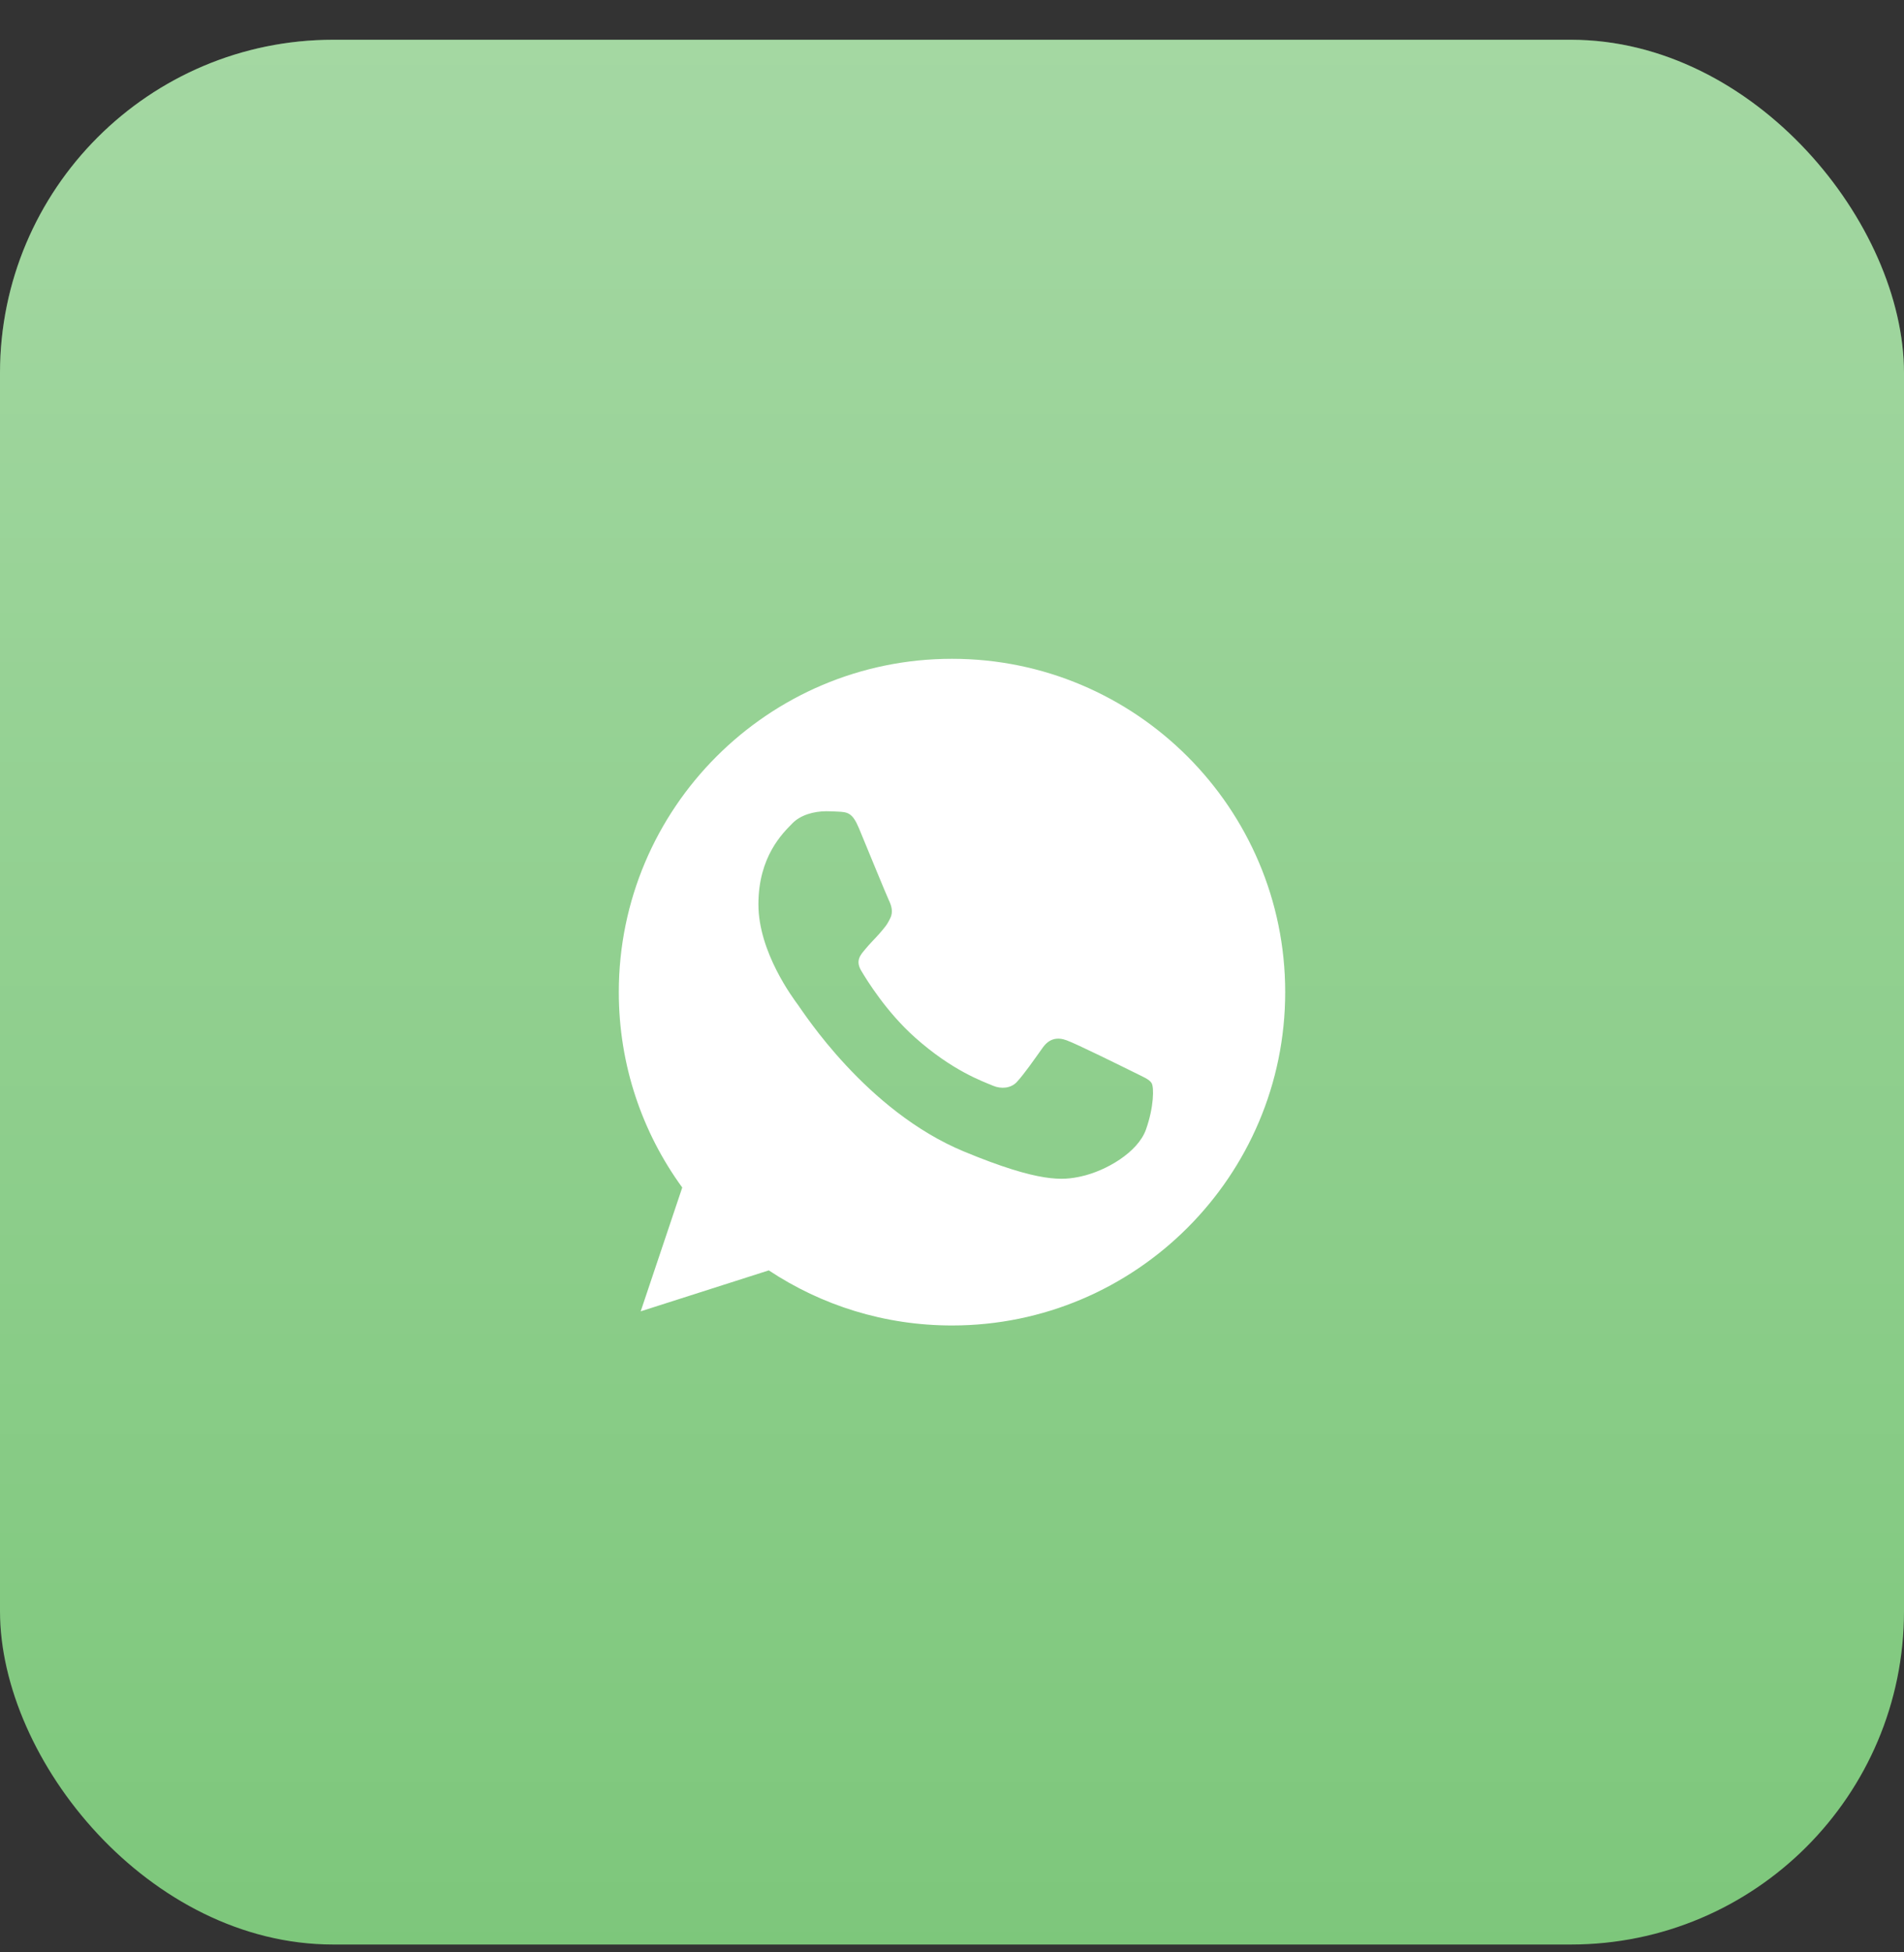 <?xml version="1.0" encoding="UTF-8"?> <svg xmlns="http://www.w3.org/2000/svg" width="40" height="41" viewBox="0 0 40 41" fill="none"><rect x="0" y="0" width="40" height="41" fill="#333333" stroke="none"/><rect y="0.835" width="40" height="40" rx="7" fill="#7DC77B"></rect><rect y="0.835" width="40" height="40" rx="7" fill="url(#paint0_linear_227_2642)" fill-opacity="0.3"></rect><path d="M20.002 13.835H19.998C16.139 13.835 13 16.974 13 20.835C13 22.366 13.493 23.785 14.333 24.938L13.46 27.538L16.151 26.678C17.258 27.411 18.578 27.835 20.002 27.835C23.861 27.835 27 24.694 27 20.835C27 16.975 23.861 13.835 20.002 13.835ZM24.075 23.72C23.906 24.197 23.236 24.592 22.701 24.707C22.335 24.785 21.858 24.848 20.249 24.181C18.192 23.328 16.867 21.238 16.764 21.102C16.665 20.967 15.933 19.996 15.933 18.991C15.933 17.987 16.443 17.497 16.649 17.288C16.818 17.115 17.097 17.036 17.364 17.036C17.451 17.036 17.529 17.041 17.599 17.044C17.805 17.053 17.908 17.065 18.044 17.39C18.212 17.797 18.624 18.801 18.673 18.904C18.723 19.008 18.772 19.148 18.702 19.283C18.637 19.423 18.579 19.485 18.476 19.605C18.372 19.724 18.274 19.814 18.171 19.942C18.077 20.053 17.97 20.172 18.089 20.378C18.208 20.579 18.619 21.25 19.225 21.789C20.006 22.485 20.64 22.707 20.866 22.802C21.035 22.872 21.236 22.855 21.36 22.724C21.516 22.555 21.71 22.275 21.907 21.999C22.047 21.802 22.223 21.777 22.409 21.847C22.598 21.913 23.598 22.407 23.804 22.509C24.009 22.613 24.145 22.662 24.195 22.748C24.244 22.835 24.244 23.242 24.075 23.72Z" fill="white"></path><defs><linearGradient id="paint0_linear_227_2642" x1="20" y1="0.835" x2="20" y2="40.835" gradientUnits="userSpaceOnUse"><stop stop-color="white"></stop><stop offset="1" stop-color="white" stop-opacity="0"></stop></linearGradient></defs></svg> 